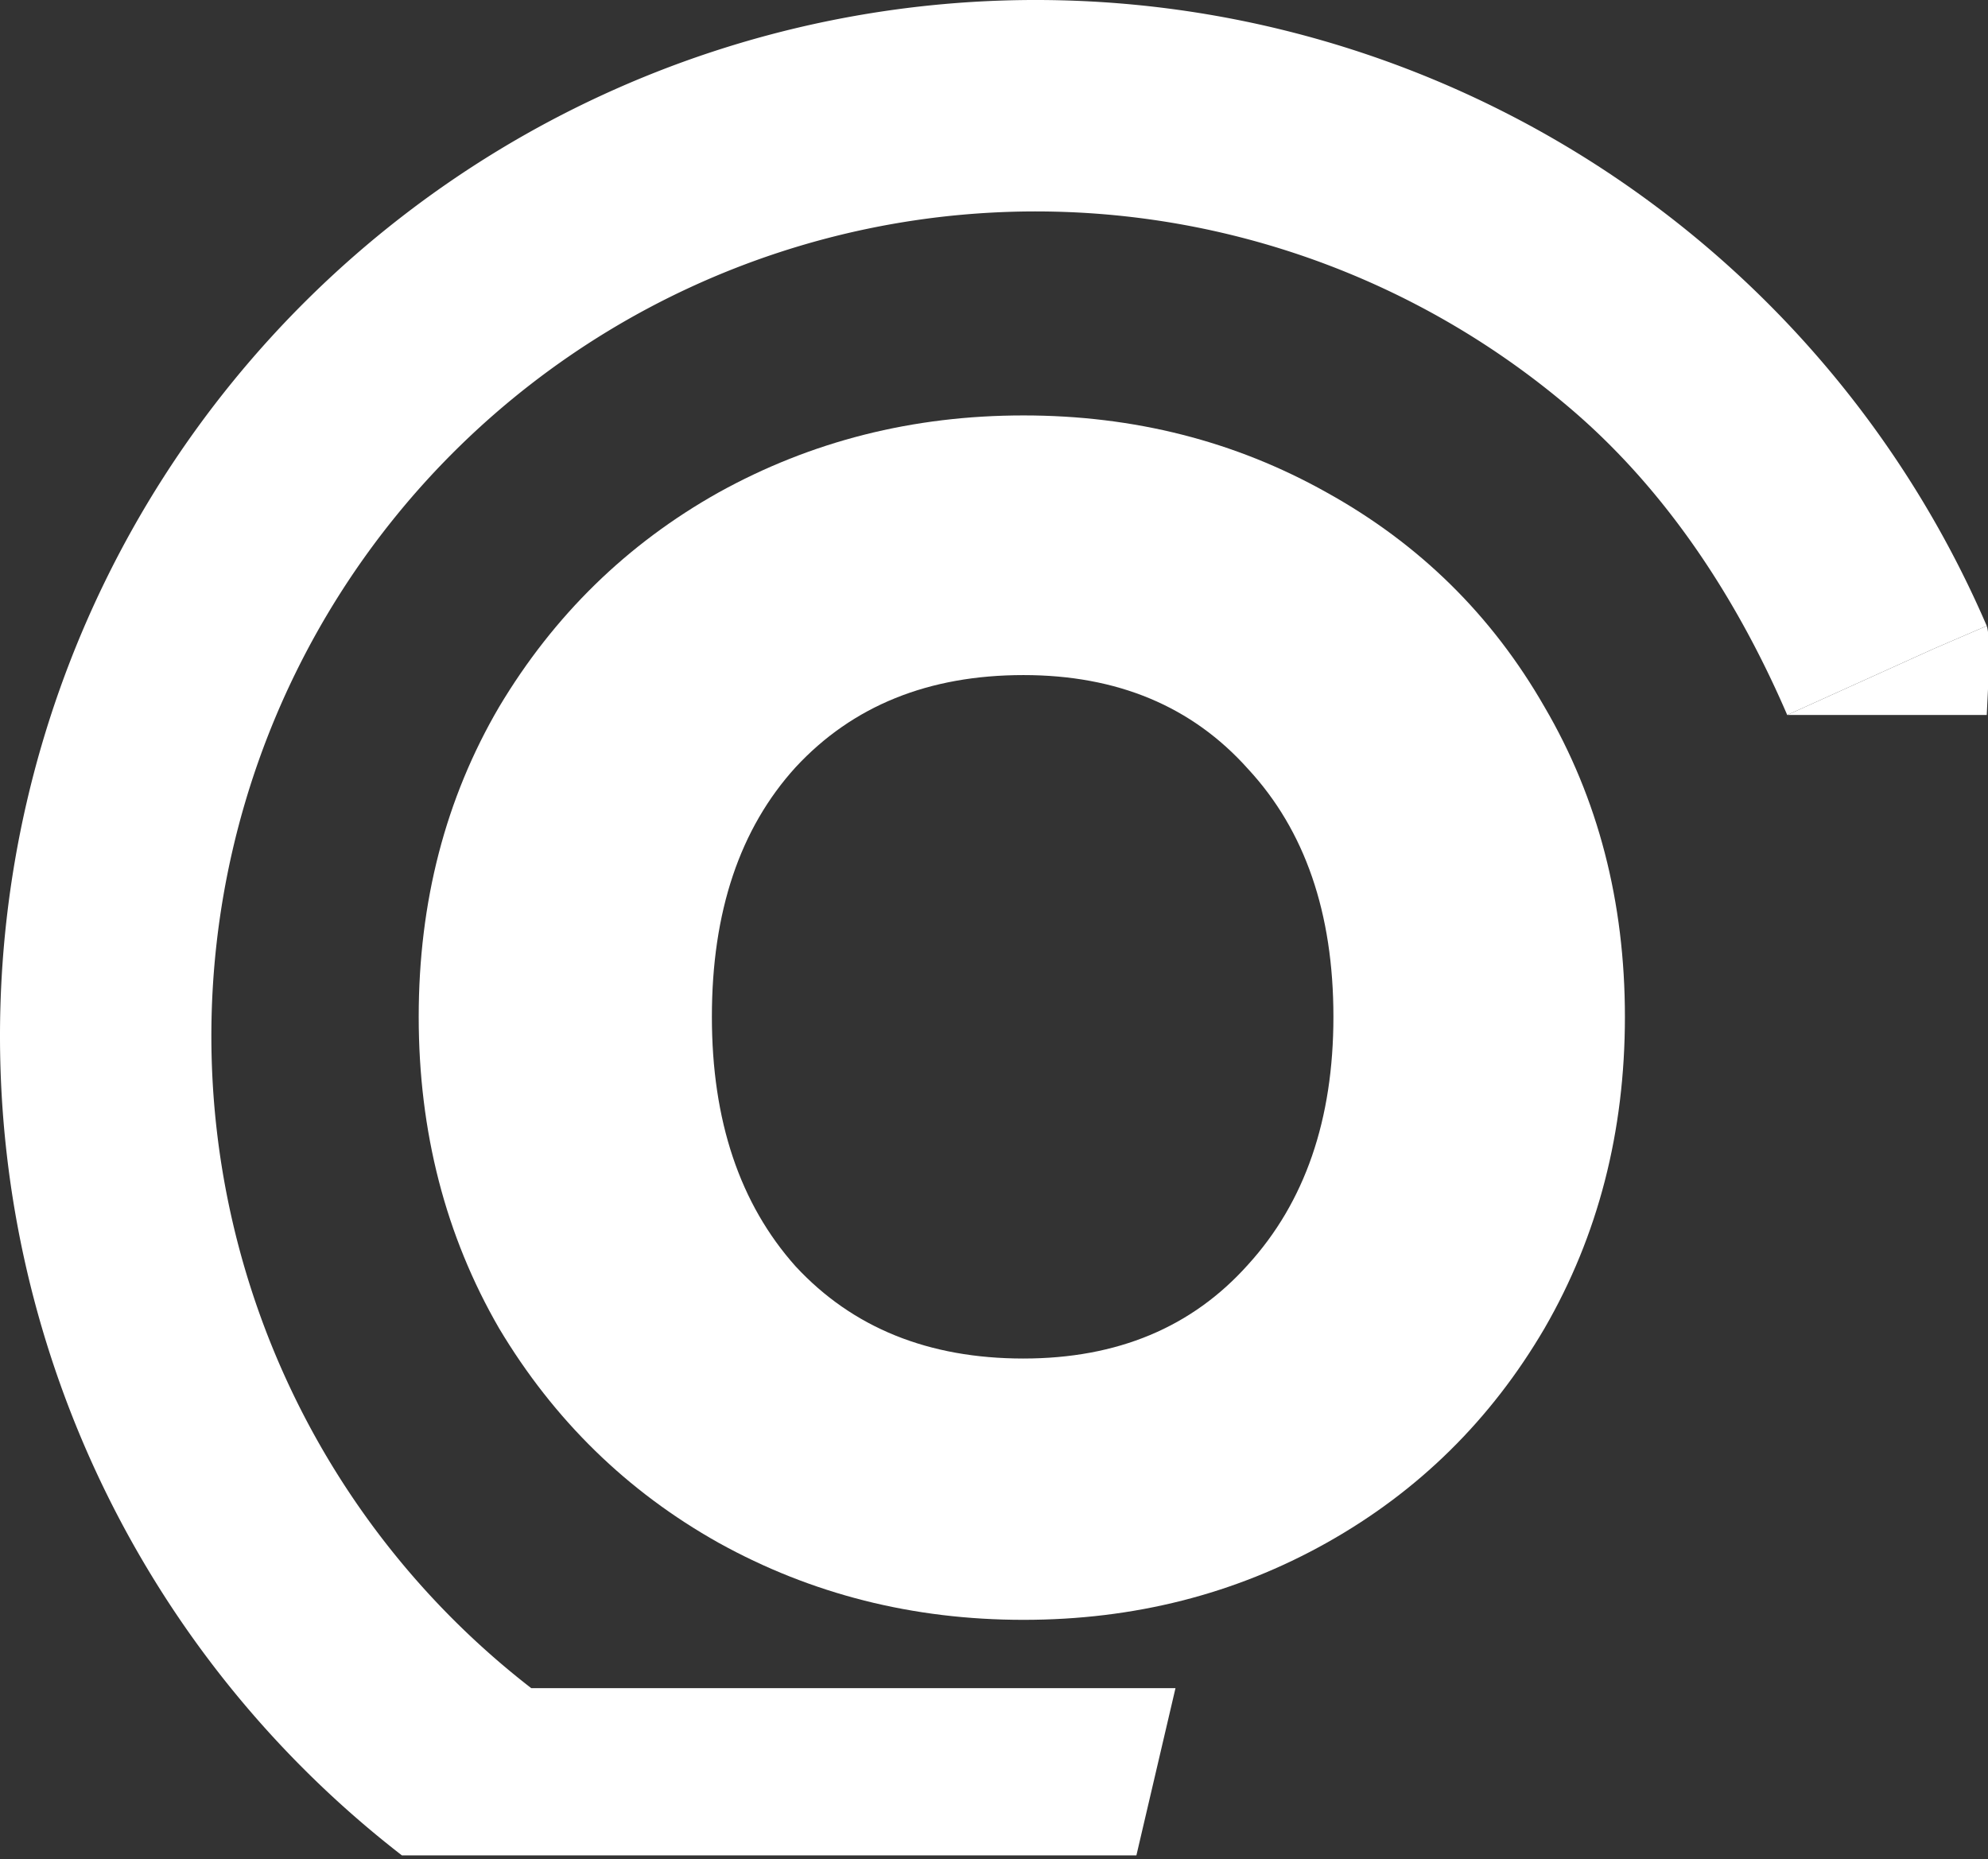 <svg xmlns="http://www.w3.org/2000/svg" width="356" height="333" fill="none"><rect width="100%" height="100%" fill="#333333" stroke="none"/><g fill="#fff" clip-path="url(#a)"><path d="M71.97 332.282a185.516 185.516 0 0 1-52.985-64.968 185.606 185.606 0 0 1-.092-163.362 185.526 185.526 0 0 1 52.913-65.028A185.428 185.428 0 0 1 147.93 3.839a185.391 185.391 0 0 1 83.791 2.025 185.433 185.433 0 0 1 74.342 38.72 185.532 185.532 0 0 1 49.713 67.509l-9.479 4.087-26.251 11.868c-8.917-20.696-21.482-40.04-38.597-54.695a147.554 147.554 0 0 0-186.447-4.505 147.67 147.67 0 0 0-42.114 51.755 147.728 147.728 0 0 0 .073 130.021 147.654 147.654 0 0 0 42.171 51.709H210.5l-7 29.949H71.97Z"/><path fill-rule="evenodd" d="m346.298 116.18 9.479-4.087c.646 1.812.373 9.081 0 15.955h-35.73l26.251-11.868Z" clip-rule="evenodd"/><path d="M183.28 290.1c-19.8 0-38-4.6-54.6-13.8-16.4-9.2-29.5-22-39.3-38.4-9.6-16.6-14.4-35.2-14.4-55.8 0-20.6 4.8-39.1 14.4-55.5 9.8-16.4 22.9-29.2 39.3-38.4 16.6-9.2 34.8-13.8 54.6-13.8 19.8 0 37.9 4.6 54.3 13.8 16.6 9.2 29.6 22 39 38.4 9.6 16.4 14.4 34.9 14.4 55.5s-4.8 39.2-14.4 55.8c-9.6 16.4-22.6 29.2-39 38.4s-34.5 13.8-54.3 13.8Zm0-46.8c16.8 0 30.2-5.6 40.2-16.8 10.2-11.2 15.3-26 15.3-44.4 0-18.6-5.1-33.4-15.3-44.4-10-11.2-23.4-16.8-40.2-16.8-17 0-30.6 5.5-40.8 16.5-10 11-15 25.9-15 44.7 0 18.6 5 33.5 15 44.7 10.2 11 23.8 16.5 40.8 16.5Z"/></g><defs><clipPath id="a"><path fill="#fff" d="M0 0h356v333H0z"/></clipPath></defs></svg>